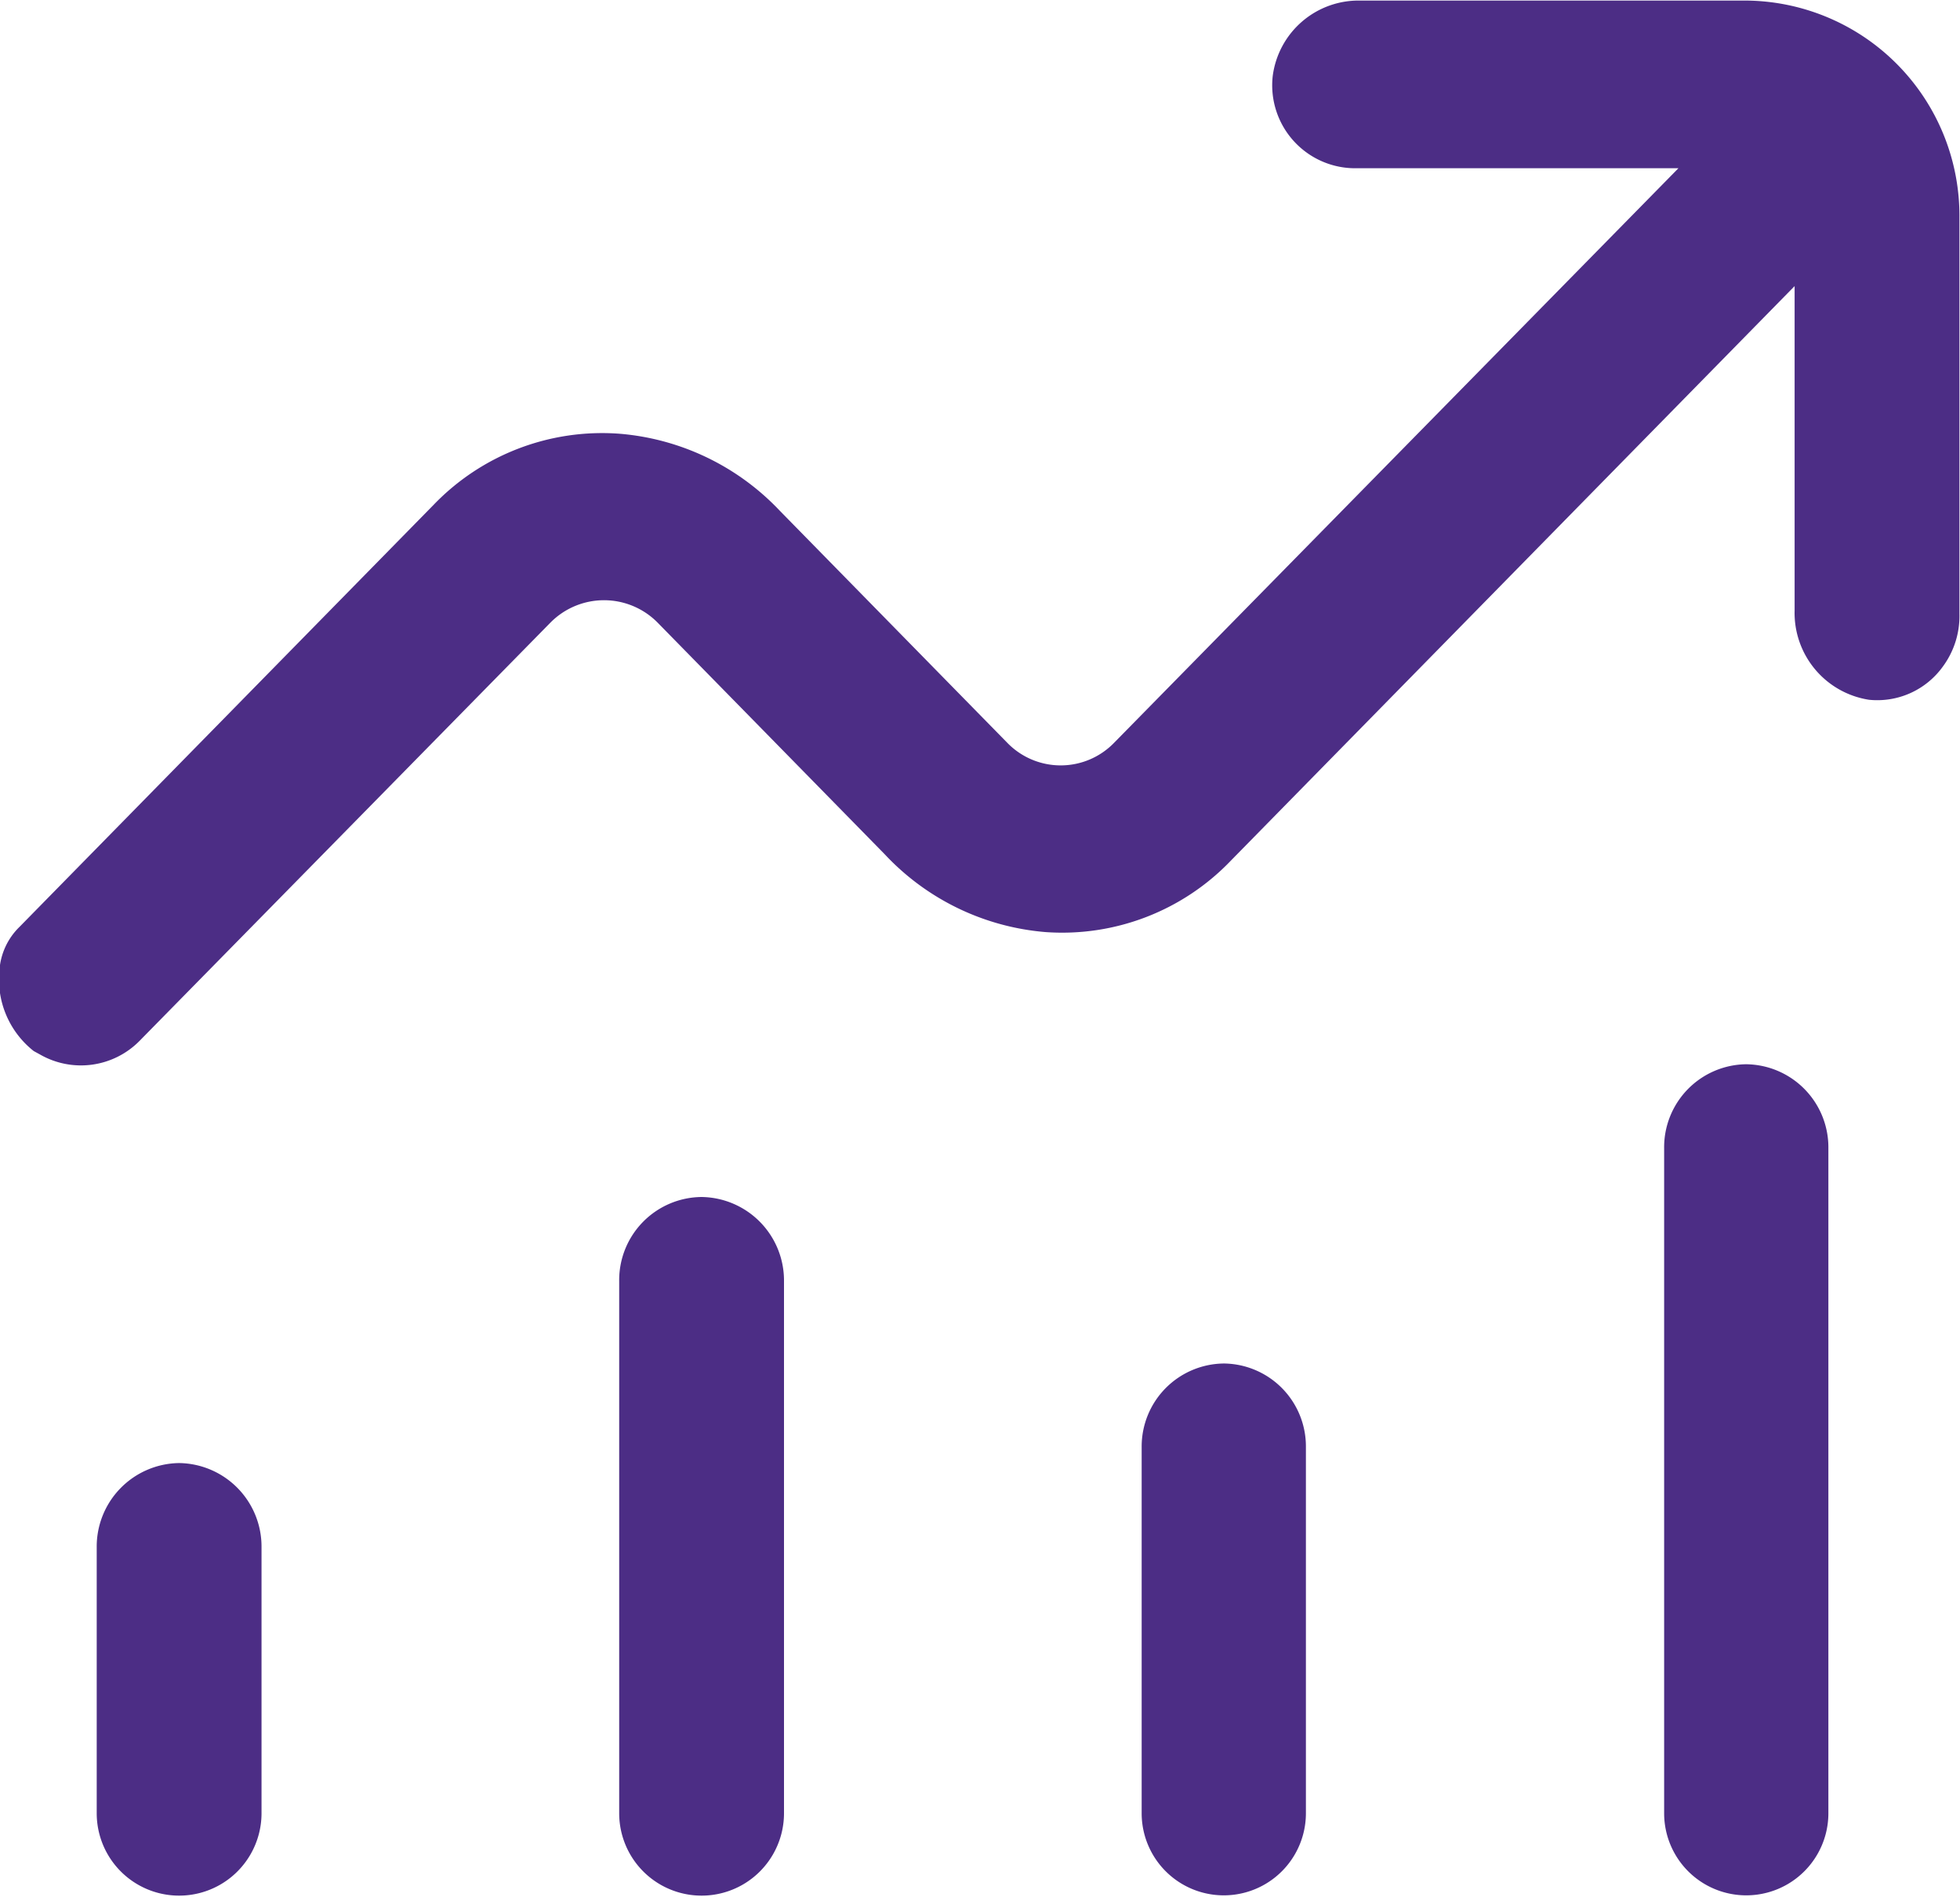 <?xml version="1.0" encoding="UTF-8"?>
<svg xmlns="http://www.w3.org/2000/svg" width="34.25" height="33.16" viewBox="0 0 34.25 33.16">
  <defs>
    <style>
      .cls-1 {
        fill: #4c2d85;
        fill-rule: evenodd;
      }
    </style>
  </defs>
  <path id="Growth_Capital" data-name="Growth Capital" class="cls-1" d="M1221.04,1535.35a1.46,1.46,0,0,0-1.44,1.47v4.65a1.44,1.44,0,1,0,2.88,0v-4.65A1.46,1.46,0,0,0,1221.04,1535.35Zm9.13-4.65a1.453,1.453,0,0,0-1.44,1.47v9.3a1.44,1.44,0,1,0,2.88,0v-9.3A1.46,1.46,0,0,0,1230.17,1530.7Zm9.13,2.91a1.451,1.451,0,0,0-1.44,1.46v6.4a1.435,1.435,0,1,0,2.87,0v-6.4A1.449,1.449,0,0,0,1239.3,1533.61Zm9.12-5.23a1.451,1.451,0,0,0-1.43,1.47v11.62a1.435,1.435,0,1,0,2.87,0v-11.62A1.453,1.453,0,0,0,1248.42,1528.38Zm0.01-18.59h-6.75a1.513,1.513,0,0,0-1.53,1.32,1.45,1.45,0,0,0,1.48,1.61h5.61l-9.86,10.04a1.3,1.3,0,0,1-1.87,0l-3.97-4.05a4.341,4.341,0,0,0-2.81-1.35,4.084,4.084,0,0,0-3.24,1.24l-7.24,7.38a1.167,1.167,0,0,0-.35.76,1.593,1.593,0,0,0,.6,1.41l0.11,0.06a1.437,1.437,0,0,0,1.74-.24l7.18-7.31a1.316,1.316,0,0,1,1.87,0l3.97,4.05a4.329,4.329,0,0,0,2.81,1.36,4.08,4.08,0,0,0,3.24-1.25l9.85-10.04v5.67a1.536,1.536,0,0,0,1.3,1.56,1.411,1.411,0,0,0,1.29-.58,1.486,1.486,0,0,0,.29-0.92v-6.93A3.76,3.76,0,0,0,1248.43,1509.79Z" transform="translate(-1217.91 -1509.78)"></path>
</svg>
